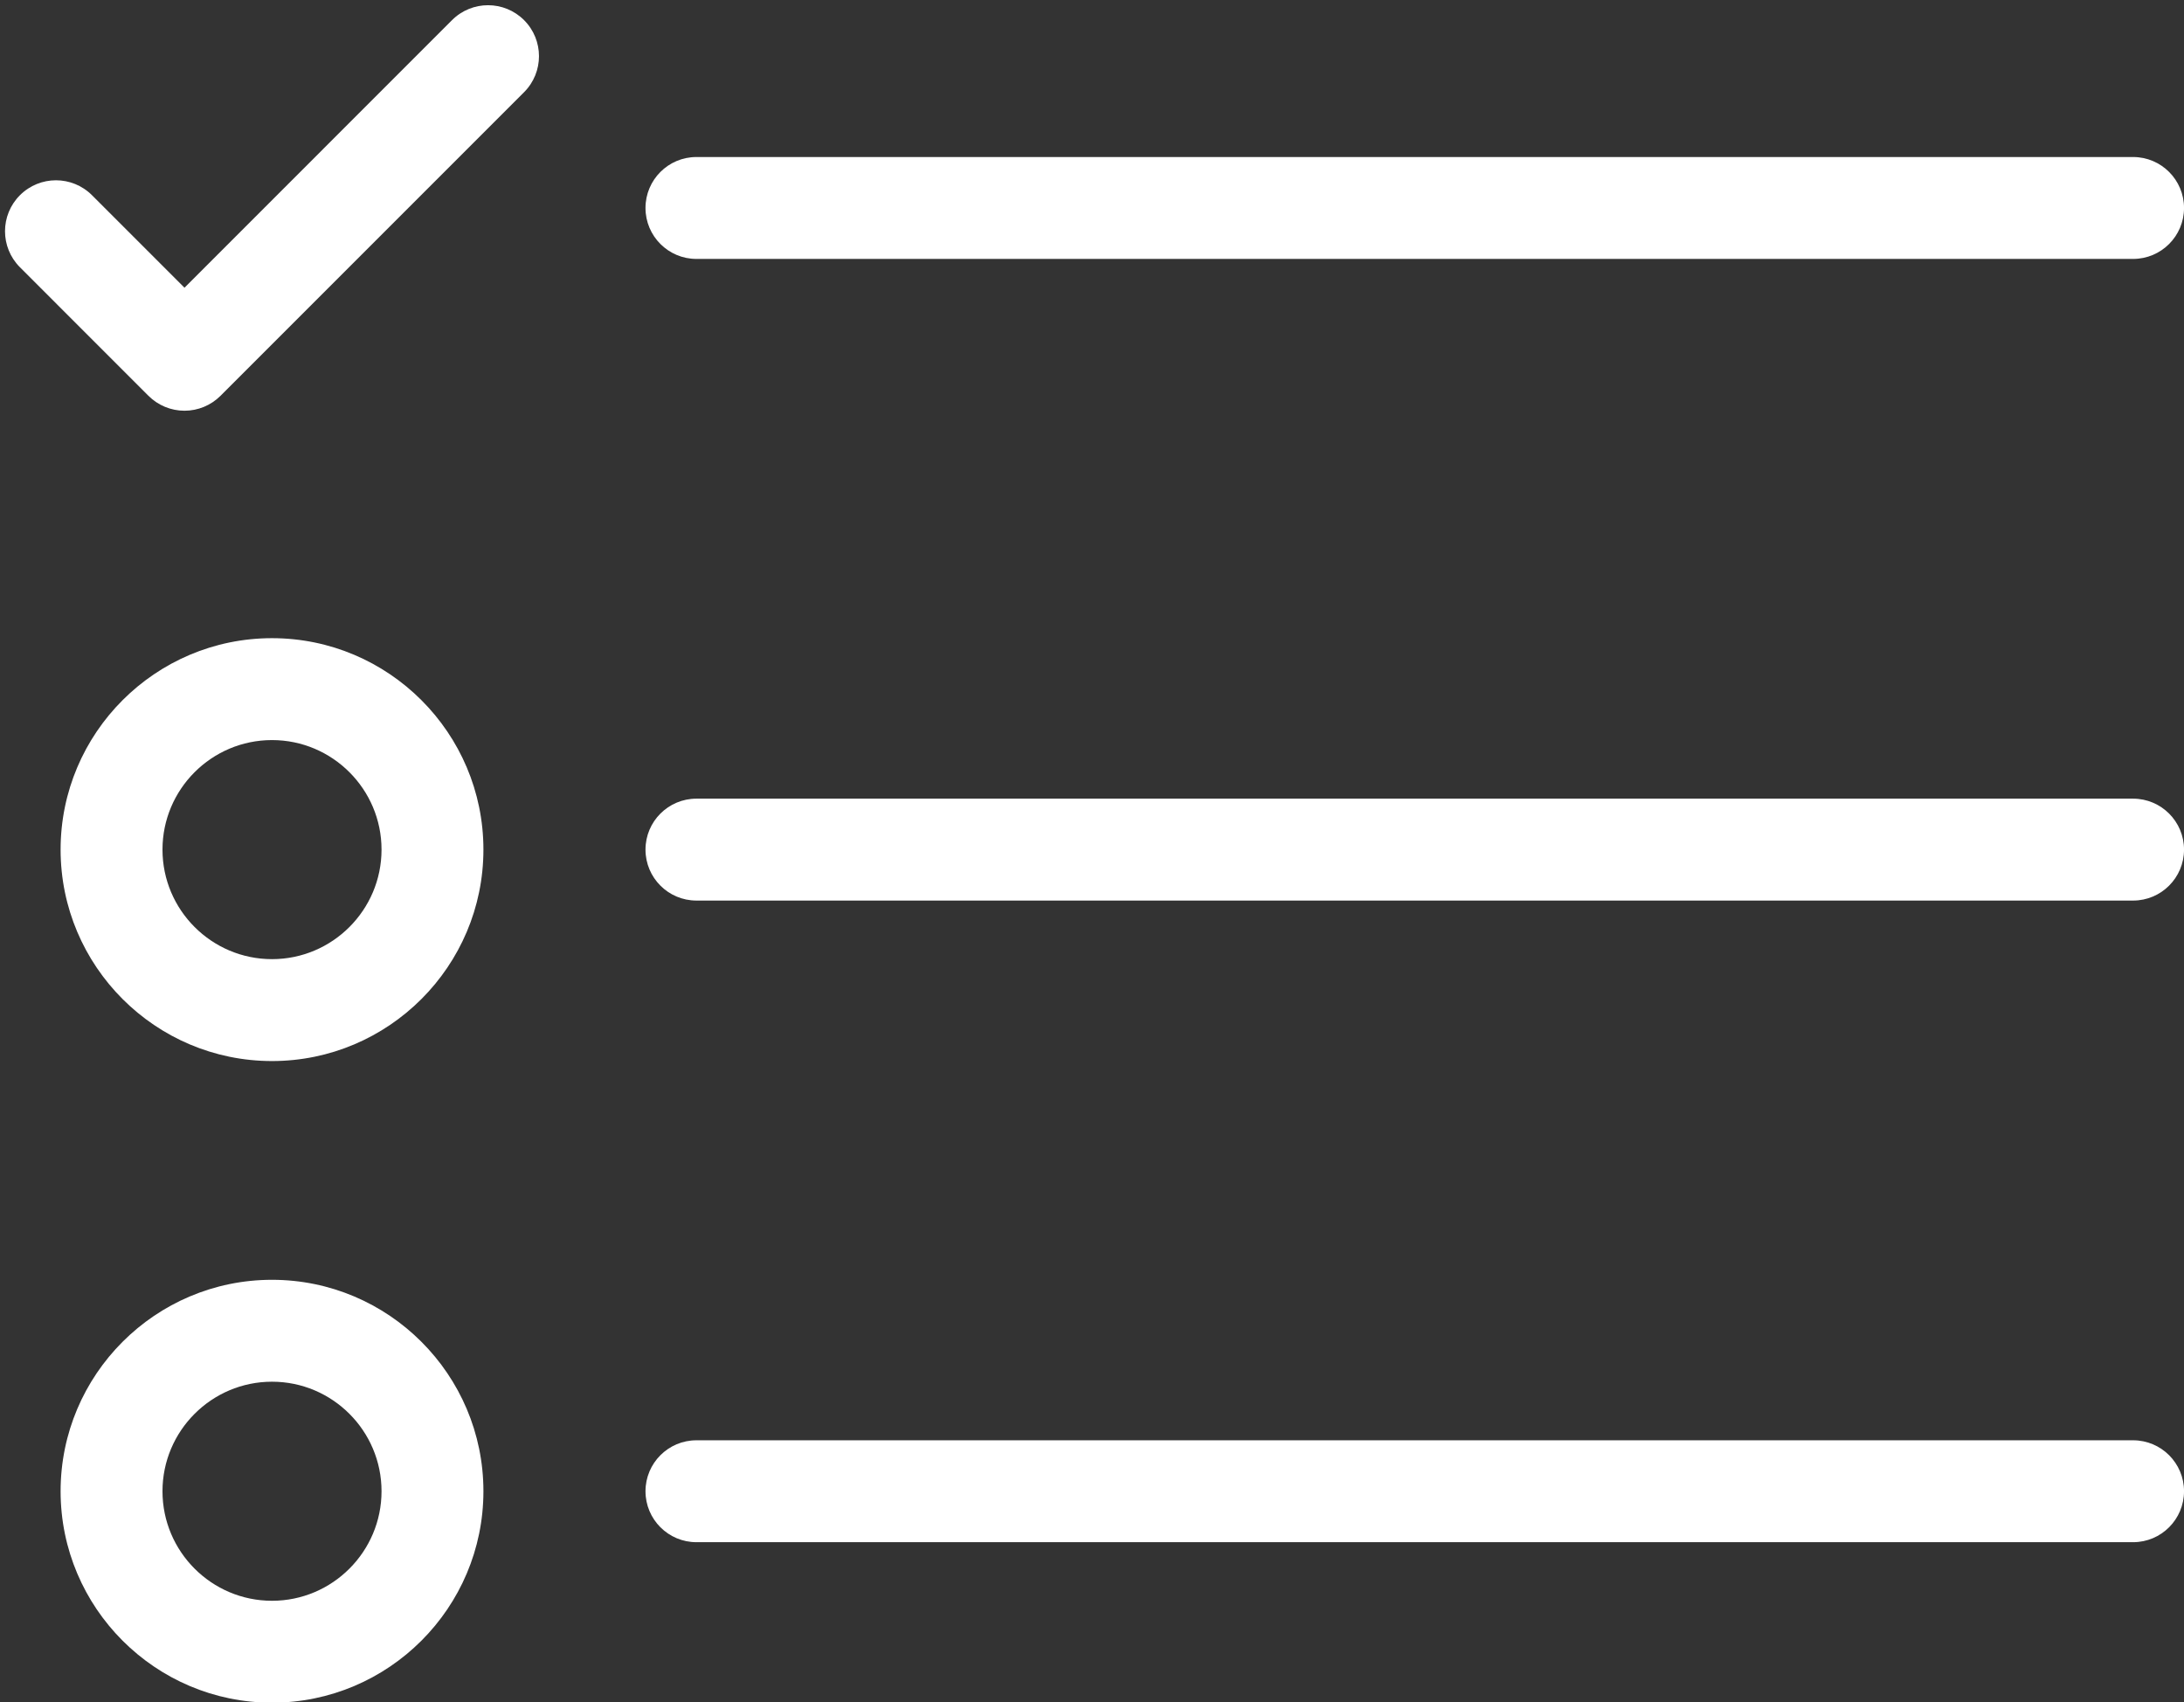 <?xml version="1.0" encoding="UTF-8" standalone="no"?><svg xmlns="http://www.w3.org/2000/svg" xmlns:xlink="http://www.w3.org/1999/xlink" fill="#ffffff" height="334.1" preserveAspectRatio="xMidYMid meet" version="1" viewBox="35.7 88.4 428.7 334.1" width="428.7" zoomAndPan="magnify"><rect x="35.7" y="88.4" width="428.7" height="334.1" fill="#333333" stroke="none"/><g><g id="change1_1"><path d="M454.405,139.218h-282c-5.523,0-10-4.477-10-10s4.477-10,10-10h282c5.522,0,10,4.477,10,10 S459.927,139.218,454.405,139.218z" fill="inherit"/></g><g id="change1_5"><path d="M89.093,296.647c-22.882,0-41.498-18.616-41.498-41.498c0-22.882,18.616-41.498,41.498-41.498 s41.498,18.616,41.498,41.498C130.591,278.031,111.975,296.647,89.093,296.647z M89.093,233.651 c-11.854,0-21.498,9.644-21.498,21.498c0,11.854,9.644,21.498,21.498,21.498s21.498-9.644,21.498-21.498 C110.591,243.295,100.947,233.651,89.093,233.651z" fill="inherit"/></g><g id="change1_4"><path d="M454.405,265.149h-282c-5.523,0-10-4.478-10-10c0-5.523,4.477-10,10-10h282c5.522,0,10,4.477,10,10 C464.405,260.671,459.927,265.149,454.405,265.149z" fill="inherit"/></g><g id="change1_3"><path d="M89.093,422.576c-22.882,0-41.498-18.616-41.498-41.498S66.21,339.58,89.093,339.58s41.498,18.616,41.498,41.498 S111.975,422.576,89.093,422.576z M89.093,359.58c-11.854,0-21.498,9.644-21.498,21.498s9.644,21.498,21.498,21.498 s21.498-9.644,21.498-21.498S100.947,359.58,89.093,359.58z" fill="inherit"/></g><g id="change1_2"><path d="M454.405,391.078h-282c-5.523,0-10-4.478-10-10s4.477-10,10-10h282c5.522,0,10,4.478,10,10 S459.927,391.078,454.405,391.078z" fill="inherit"/></g><g id="change1_6"><path d="M71.912,169.012L71.912,169.012c-2.652,0-5.196-1.054-7.071-2.929l-25.227-25.228c-3.905-3.905-3.905-10.237,0-14.142 c3.905-3.904,10.236-3.905,14.142,0l18.156,18.156l52.516-52.517c3.905-3.904,10.237-3.905,14.142,0s3.905,10.237,0,14.143 l-59.587,59.588C77.108,167.958,74.565,169.012,71.912,169.012z" fill="inherit"/></g></g></svg>